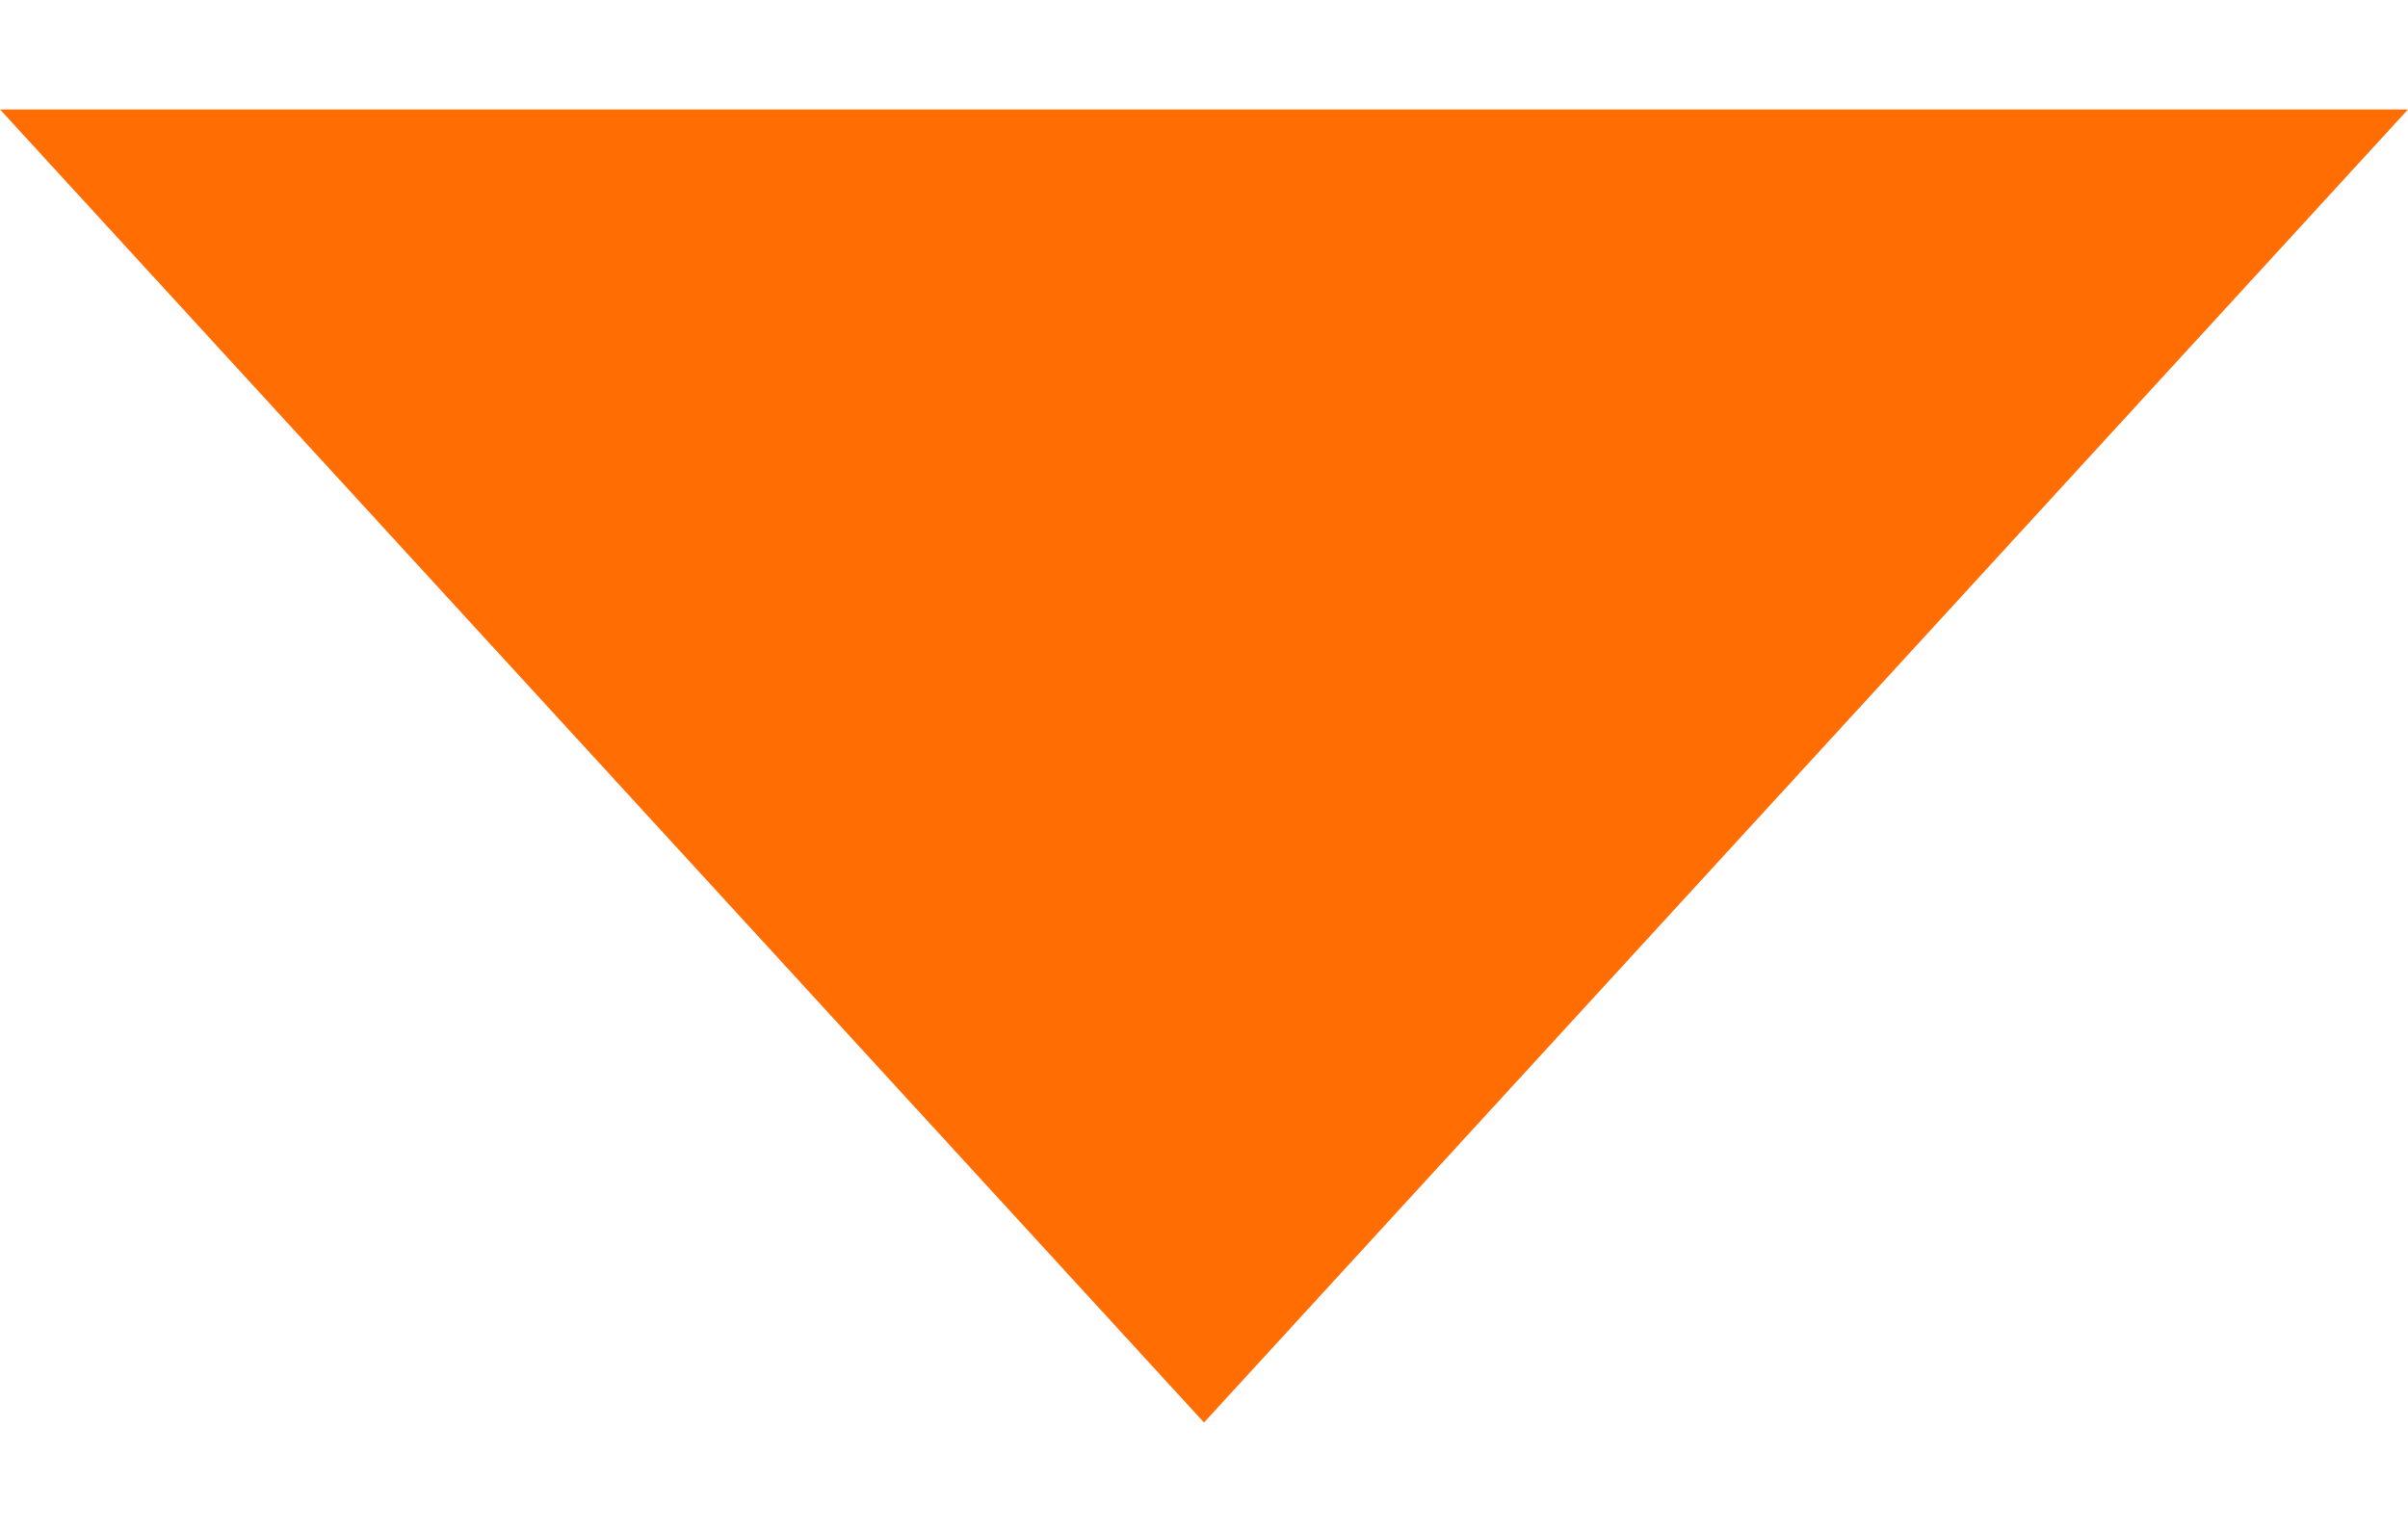 <?xml version="1.0" encoding="UTF-8"?> <svg xmlns="http://www.w3.org/2000/svg" width="11" height="7" viewBox="0 0 11 7" fill="none"><path d="M5.5 6.5L0 0.5L11 0.5L5.5 6.5Z" fill="#FF6D03"></path></svg> 